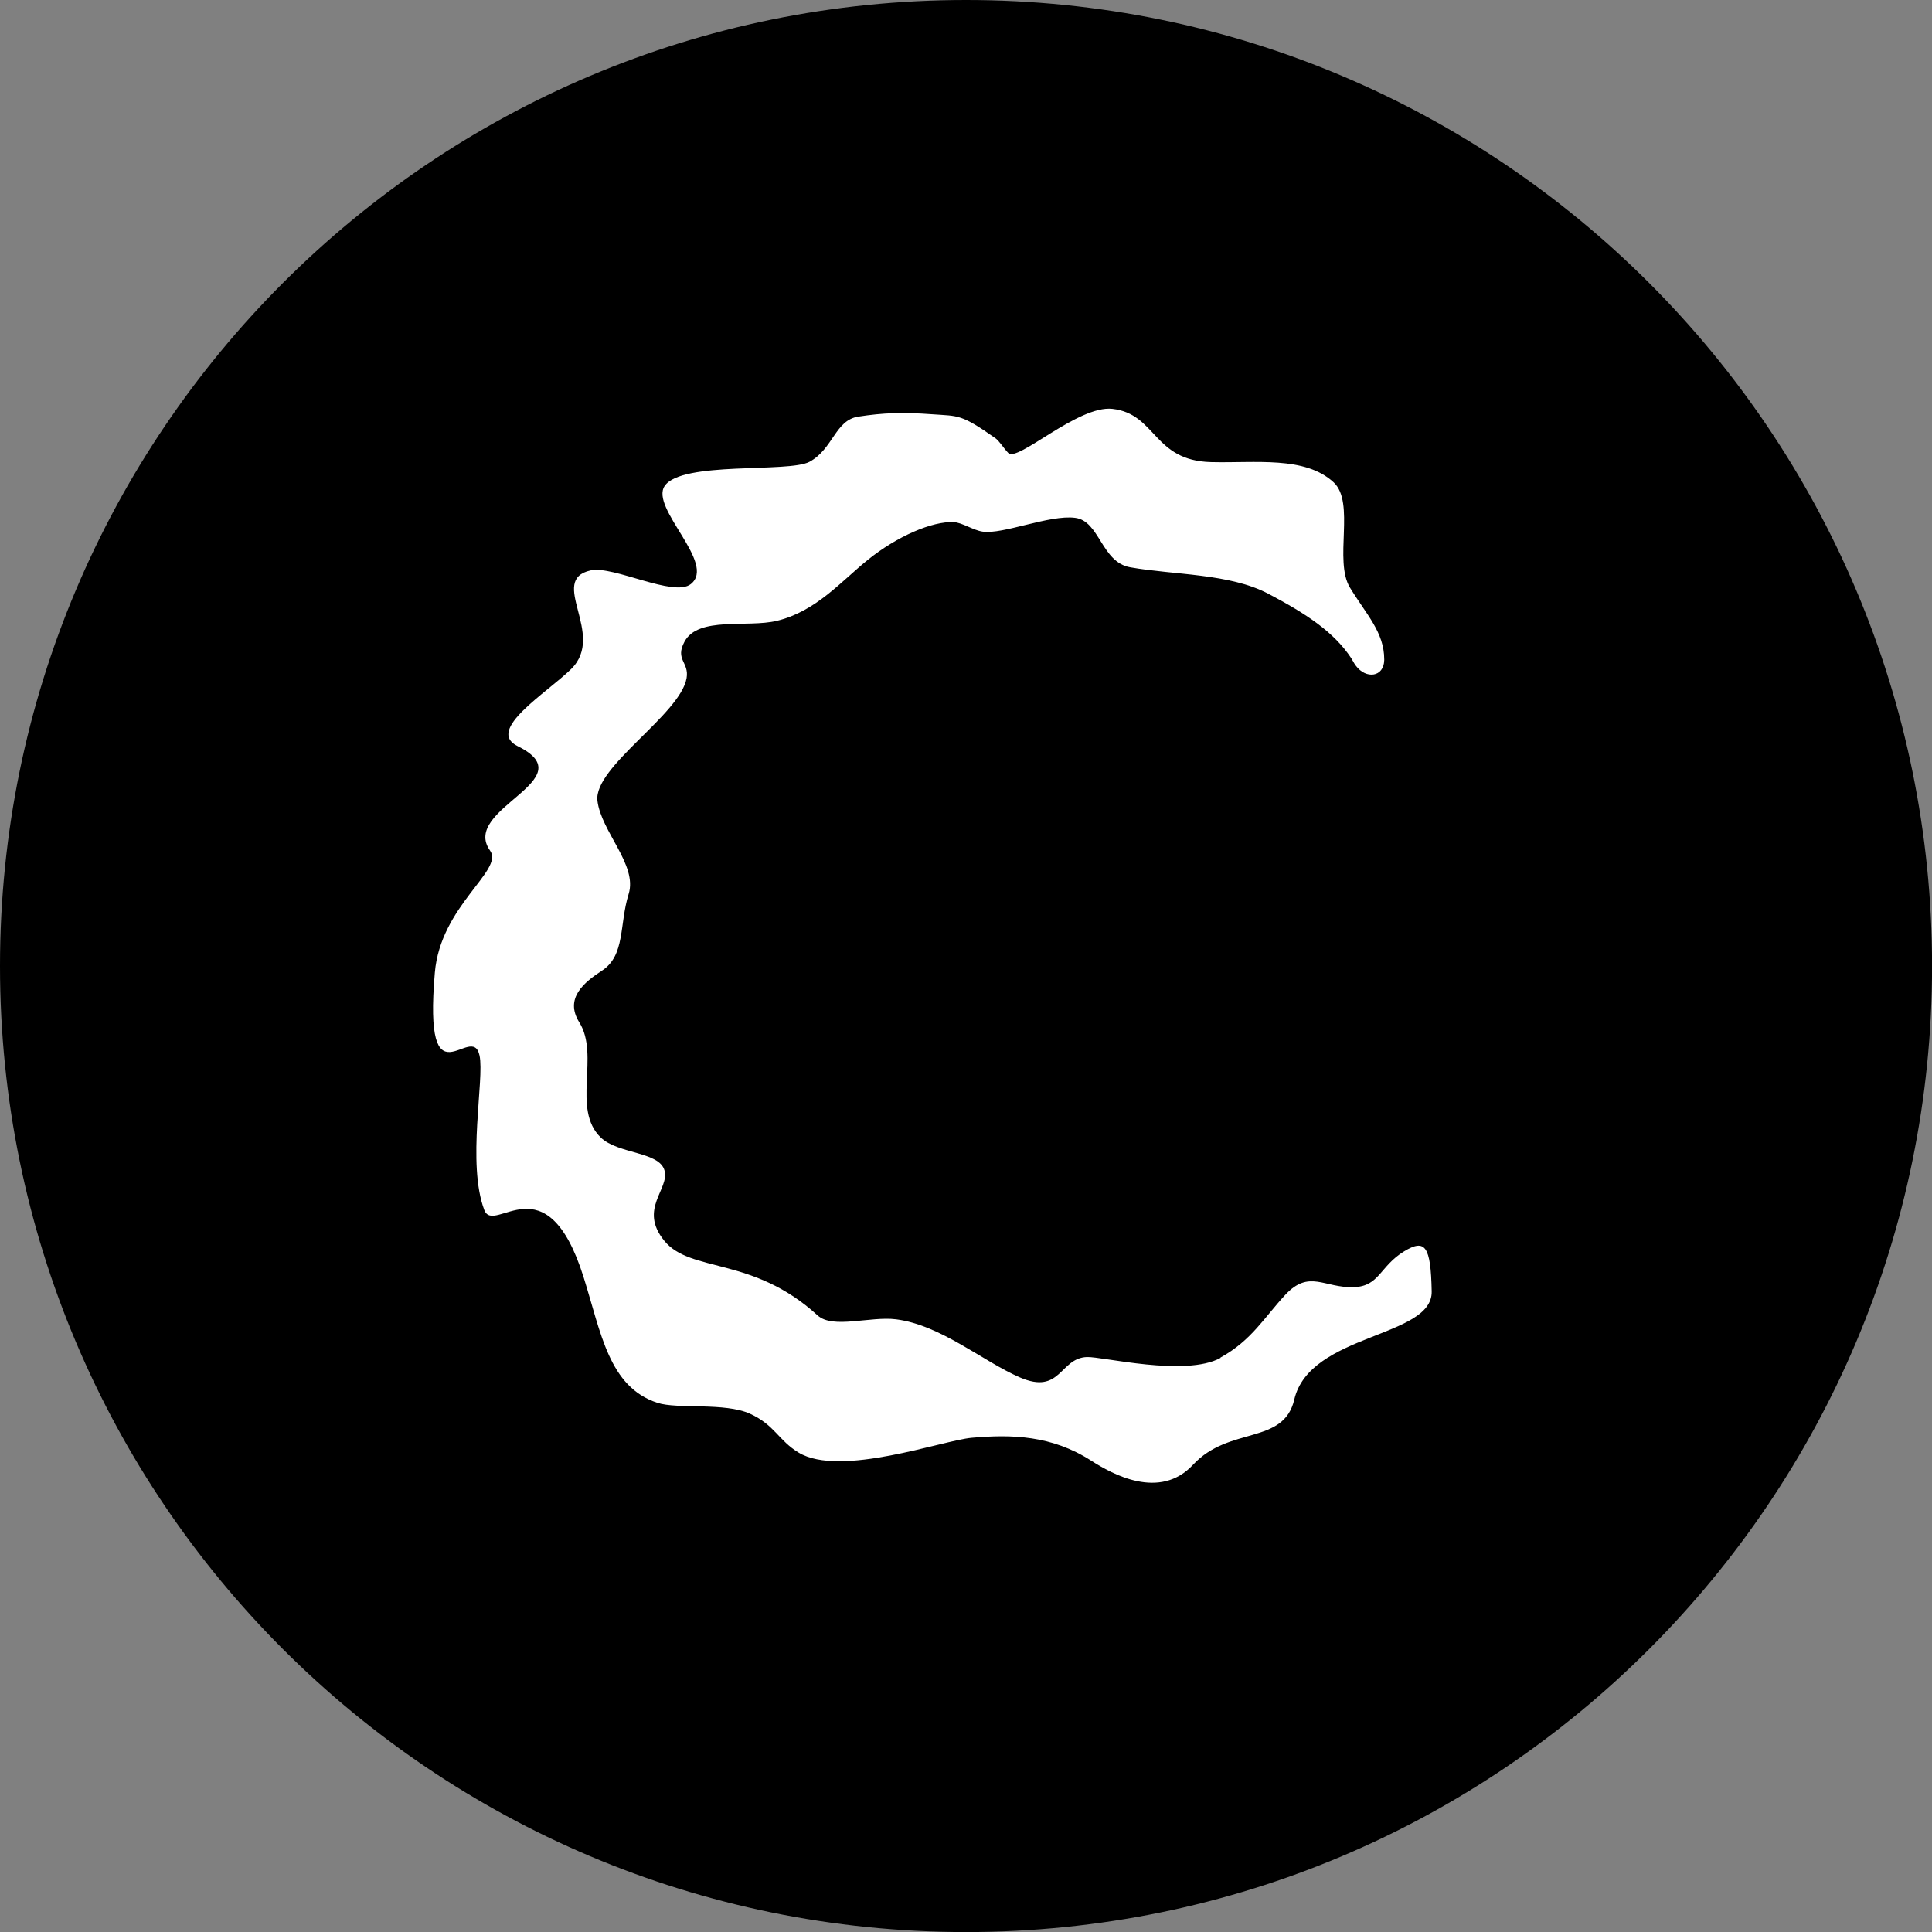 <?xml version="1.0" encoding="UTF-8"?>
<svg data-bbox="0 0 287.82 287.82" viewBox="0 0 287.81 287.81" xmlns="http://www.w3.org/2000/svg" data-type="color">
    <rect x="0" y="0" width="287.81" height="287.81" fill="#808080" stroke="none"/>
    <g>
        <path fill="#000000" d="M287.82 143.91c0 79.48-64.43 143.91-143.91 143.91S0 223.39 0 143.91 64.43 0 143.91 0s143.91 64.43 143.91 143.91" data-color="1"/>
        <path d="M181.82 202.29c-5.23 2.86-17.63-.22-19.91-.13-4.07.16-3.86 5.69-9.99 3.03-5.49-2.38-11.76-7.8-18.42-8.65-3.84-.49-9.44 1.48-11.7-.58-9.67-8.85-18.92-6.3-22.85-11.13-3.86-4.75.82-7.67.04-10.47-.78-2.82-6.92-2.43-9.49-4.9-4.38-4.21-.12-12.24-3.2-17.16-2.25-3.59.73-5.98 3.39-7.71 3.48-2.28 2.55-6.89 3.96-11.41 1.35-4.33-4.1-9.29-4.65-13.89-.6-5.03 12.33-12.84 13.28-18.26.42-2.4-1.77-2.72-.31-5.44 2.04-3.82 9.35-2.04 13.78-3.11 5.79-1.4 9.54-5.86 13.49-9.05 4.43-3.58 9.66-5.8 12.84-5.65 1.24.06 2.88 1.2 4.28 1.41 3.03.47 9.96-2.54 13.8-2.05 3.68.46 3.89 6.61 8.21 7.37 6.55 1.16 14.78.9 20.55 3.93 5.72 3.01 9.81 5.73 12.38 9.62.27.42.34.65.67 1.1 1.52 2.05 4.18 1.73 4.24-.82v-.09c0-4.08-2.66-6.69-5.11-10.72-2.43-4 .83-12.67-2.43-15.68-4.28-3.95-11.62-2.84-18.27-3.01-8.65-.22-8.12-7.18-14.68-7.93-5.11-.58-14.16 8.01-15.52 6.57-.81-.86-1.31-1.77-1.93-2.21-5.12-3.61-5.47-3.27-9.32-3.55-4.51-.33-7.35-.23-11.11.35-3.42.53-3.74 4.82-7.24 6.72-3.1 1.68-19.04-.13-21.58 3.6-2.24 3.29 7.78 11.55 3.89 14.62-2.54 2.01-11.54-2.78-14.91-2.04-6.47 1.43 2.35 9.52-2.91 14.69-3.62 3.56-12.82 9.11-7.98 11.49 10.25 5.04-8.6 9.29-4.1 15.57 2.11 2.94-7.38 8.18-8.23 18.17-1.74 20.32 5.55 7.11 6.66 12.36.75 3.53-1.92 16.09.71 23.01 1.46 3.83 9.25-7.59 14.78 9.97 2.63 8.37 3.76 16.37 11 18.75 2.98.98 10.04-.09 13.81 1.63 3.71 1.7 4.21 3.96 7.24 5.79 6.2 3.73 21.43-1.82 25.75-2.21 6-.53 11.95-.37 17.83 3.41 3.09 1.98 10.2 5.96 15.18.59 5.37-5.78 13.48-2.89 15.07-9.7 2.32-9.89 20.6-9.18 20.47-16.1-.13-6.83-.99-7.87-4.1-5.98-3.66 2.23-3.66 5.22-7.52 5.34-4.39.14-6.62-2.68-10.18 1.13-3.09 3.31-5.05 6.83-9.67 9.36Z" fill="#ffffff" data-color="2"/>
    </g>
</svg>
